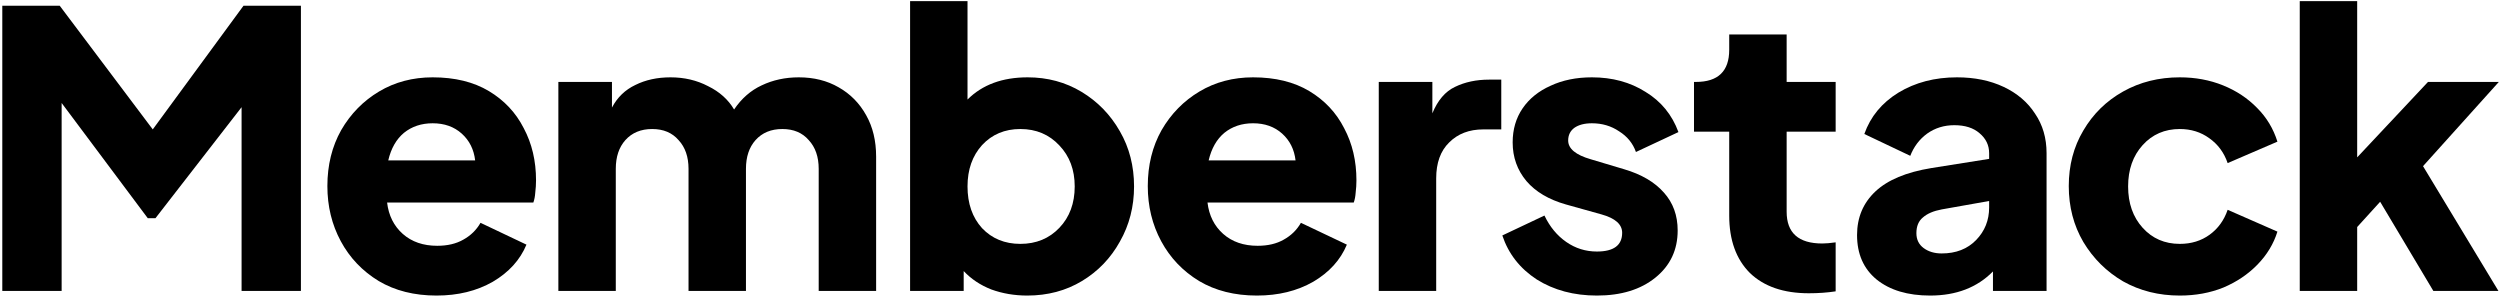 <svg width="653" height="78" viewBox="0 0 653 78" fill="none" xmlns="http://www.w3.org/2000/svg">
<path d="M600.695 76V0.3H615.695V41.1L634.195 21.4H652.695L632.895 43.4L652.595 76H635.595L621.695 52.7L615.695 59.3V76H600.695Z" fill="black"/>
<path d="M569.363 77.2C563.896 77.2 558.963 75.967 554.563 73.5C550.229 70.967 546.763 67.533 544.163 63.2C541.629 58.867 540.363 54 540.363 48.6C540.363 43.2 541.629 38.367 544.163 34.1C546.696 29.767 550.163 26.367 554.563 23.9C558.963 21.433 563.896 20.2 569.363 20.2C573.429 20.2 577.196 20.9 580.663 22.3C584.129 23.7 587.096 25.667 589.563 28.2C592.029 30.667 593.796 33.6 594.863 37L581.863 42.6C580.929 39.867 579.329 37.7 577.063 36.1C574.863 34.5 572.296 33.7 569.363 33.7C565.429 33.7 562.196 35.1 559.663 37.9C557.129 40.7 555.863 44.3 555.863 48.7C555.863 53.1 557.129 56.7 559.663 59.5C562.196 62.3 565.429 63.7 569.363 63.7C572.363 63.7 574.963 62.9 577.163 61.3C579.363 59.7 580.929 57.533 581.863 54.8L594.863 60.5C593.863 63.7 592.129 66.567 589.663 69.1C587.196 71.633 584.229 73.633 580.763 75.1C577.296 76.5 573.496 77.2 569.363 77.2Z" fill="black"/>
<path d="M504.162 77.2C498.295 77.2 493.628 75.8 490.162 73C486.762 70.2 485.062 66.333 485.062 61.4C485.062 56.8 486.662 53 489.862 50C493.062 47 497.928 44.967 504.462 43.9L519.562 41.5V40C519.562 37.933 518.728 36.2 517.062 34.8C515.462 33.4 513.262 32.7 510.462 32.7C507.795 32.7 505.428 33.433 503.362 34.9C501.362 36.367 499.895 38.3 498.962 40.7L486.962 35C488.562 30.467 491.528 26.867 495.862 24.2C500.262 21.533 505.362 20.2 511.162 20.2C515.762 20.2 519.828 21.033 523.362 22.7C526.895 24.367 529.628 26.7 531.562 29.7C533.562 32.633 534.562 36.067 534.562 40V76H520.562V70.9C516.428 75.1 510.962 77.2 504.162 77.2ZM500.562 60.9C500.562 62.567 501.195 63.867 502.462 64.8C503.728 65.733 505.295 66.2 507.162 66.2C510.895 66.2 513.895 65.033 516.162 62.7C518.428 60.367 519.562 57.533 519.562 54.2V52.5L507.162 54.7C505.028 55.1 503.395 55.8 502.262 56.8C501.128 57.733 500.562 59.1 500.562 60.9Z" fill="black"/>
<path d="M472.472 76.6C465.872 76.6 460.739 74.833 457.072 71.3C453.472 67.7 451.672 62.7 451.672 56.3V34.4H442.472V21.4H442.972C448.772 21.4 451.672 18.6 451.672 13V9H466.672V21.4H479.472V34.4H466.672V55.3C466.672 60.833 469.772 63.6 475.972 63.6C476.905 63.6 478.072 63.5 479.472 63.3V76.1C477.272 76.433 474.939 76.6 472.472 76.6Z" fill="black"/>
<path d="M417.107 77.2C411.107 77.2 405.874 75.8 401.407 73C397.007 70.133 394.007 66.3 392.407 61.5L403.407 56.3C404.807 59.233 406.707 61.533 409.107 63.2C411.507 64.867 414.174 65.7 417.107 65.7C421.507 65.7 423.707 64.067 423.707 60.8C423.707 58.6 421.907 57 418.307 56L409.007 53.4C404.54 52.133 401.107 50.1 398.707 47.3C396.307 44.433 395.107 41.067 395.107 37.2C395.107 33.8 395.974 30.833 397.707 28.3C399.44 25.767 401.874 23.8 405.007 22.4C408.14 20.933 411.74 20.2 415.807 20.2C421.14 20.2 425.807 21.467 429.807 24C433.874 26.467 436.74 29.967 438.407 34.5L427.307 39.7C426.507 37.433 425.04 35.633 422.907 34.3C420.84 32.9 418.474 32.2 415.807 32.2C413.874 32.2 412.34 32.6 411.207 33.4C410.14 34.2 409.607 35.3 409.607 36.7C409.607 38.833 411.574 40.467 415.507 41.6L424.207 44.2C428.74 45.533 432.207 47.567 434.607 50.3C437.007 52.967 438.207 56.267 438.207 60.2C438.207 65.267 436.274 69.367 432.407 72.5C428.54 75.633 423.44 77.2 417.107 77.2Z" fill="black"/>
<path d="M360.133 76V21.4H374.133V29.6C375.533 26.2 377.499 23.9 380.033 22.7C382.633 21.433 385.599 20.8 388.933 20.8H392.133V33.8H387.433C383.766 33.8 380.799 34.933 378.533 37.2C376.266 39.4 375.133 42.533 375.133 46.6V76H360.133Z" fill="black"/>
<path d="M328.3 77.2C322.5 77.2 317.467 75.933 313.2 73.4C308.933 70.8 305.633 67.333 303.3 63C300.967 58.667 299.8 53.867 299.8 48.6C299.8 43.133 301 38.267 303.4 34C305.867 29.733 309.167 26.367 313.3 23.9C317.433 21.433 322.1 20.2 327.3 20.2C333.1 20.2 338 21.4 342 23.8C346 26.2 349.033 29.433 351.1 33.5C353.233 37.5 354.3 42.033 354.3 47.1C354.3 48.167 354.233 49.233 354.1 50.3C354.033 51.3 353.867 52.167 353.6 52.9H315.4C315.8 56.3 317.167 59.033 319.5 61.1C321.833 63.167 324.833 64.2 328.5 64.2C331.167 64.2 333.433 63.667 335.3 62.6C337.233 61.533 338.733 60.067 339.8 58.2L351.8 63.9C350.133 67.9 347.2 71.133 343 73.6C338.8 76 333.9 77.2 328.3 77.2ZM327.3 32.2C324.367 32.2 321.867 33.033 319.8 34.7C317.8 36.367 316.433 38.767 315.7 41.9H338.4C338.067 39.033 336.9 36.7 334.9 34.9C332.9 33.1 330.367 32.2 327.3 32.2Z" fill="black"/>
<path d="M268.315 77.2C264.982 77.2 261.848 76.667 258.915 75.6C256.048 74.467 253.648 72.867 251.715 70.8V76H237.715V0.3H252.715V26C256.582 22.133 261.815 20.2 268.415 20.2C273.615 20.2 278.315 21.467 282.515 24C286.715 26.533 290.048 29.967 292.515 34.3C294.982 38.567 296.215 43.367 296.215 48.7C296.215 53.967 294.982 58.767 292.515 63.1C290.115 67.433 286.815 70.867 282.615 73.4C278.415 75.933 273.648 77.2 268.315 77.2ZM266.515 63.7C270.648 63.7 274.048 62.3 276.715 59.5C279.382 56.7 280.715 53.1 280.715 48.7C280.715 44.367 279.382 40.8 276.715 38C274.048 35.133 270.648 33.7 266.515 33.7C262.448 33.7 259.115 35.1 256.515 37.9C253.981 40.7 252.715 44.3 252.715 48.7C252.715 53.167 253.981 56.8 256.515 59.6C259.115 62.333 262.448 63.7 266.515 63.7Z" fill="black"/>
<path d="M145.844 76V21.4H159.844V28.1C161.244 25.433 163.277 23.467 165.944 22.2C168.61 20.867 171.677 20.2 175.144 20.2C178.744 20.2 182.01 20.967 184.944 22.5C187.944 23.967 190.21 26 191.744 28.6C193.677 25.733 196.077 23.633 198.944 22.3C201.877 20.9 205.11 20.2 208.644 20.2C212.577 20.2 216.044 21.067 219.044 22.8C222.11 24.533 224.51 26.967 226.244 30.1C227.977 33.167 228.844 36.767 228.844 40.9V76H213.844V44.1C213.844 40.967 212.977 38.467 211.244 36.6C209.577 34.667 207.277 33.7 204.344 33.7C201.41 33.7 199.077 34.667 197.344 36.6C195.677 38.467 194.844 40.967 194.844 44.1V76H179.844V44.1C179.844 40.967 178.977 38.467 177.244 36.6C175.577 34.667 173.277 33.7 170.344 33.7C167.41 33.7 165.077 34.667 163.344 36.6C161.677 38.467 160.844 40.967 160.844 44.1V76H145.844Z" fill="black"/>
<path d="M114.011 77.2C108.211 77.2 103.178 75.933 98.911 73.4C94.644 70.8 91.344 67.333 89.011 63C86.678 58.667 85.511 53.867 85.511 48.6C85.511 43.133 86.711 38.267 89.111 34C91.578 29.733 94.878 26.367 99.011 23.9C103.144 21.433 107.811 20.2 113.011 20.2C118.811 20.2 123.711 21.4 127.711 23.8C131.711 26.2 134.744 29.433 136.811 33.5C138.944 37.5 140.011 42.033 140.011 47.1C140.011 48.167 139.944 49.233 139.811 50.3C139.744 51.3 139.578 52.167 139.311 52.9H101.111C101.511 56.3 102.878 59.033 105.211 61.1C107.544 63.167 110.544 64.2 114.211 64.2C116.878 64.2 119.144 63.667 121.011 62.6C122.944 61.533 124.444 60.067 125.511 58.2L137.511 63.9C135.844 67.9 132.911 71.133 128.711 73.6C124.511 76 119.611 77.2 114.011 77.2ZM113.011 32.2C110.078 32.2 107.578 33.033 105.511 34.7C103.511 36.367 102.144 38.767 101.411 41.9H124.111C123.778 39.033 122.611 36.7 120.611 34.9C118.611 33.1 116.078 32.2 113.011 32.2Z" fill="black"/>
<path d="M0.6 76V1.5H15.6L39.9 33.8L63.6 1.5H78.6V76H63.1V28L40.6 57H38.6L16.1 26.9V76H0.6Z" fill="black"/>
</svg>
